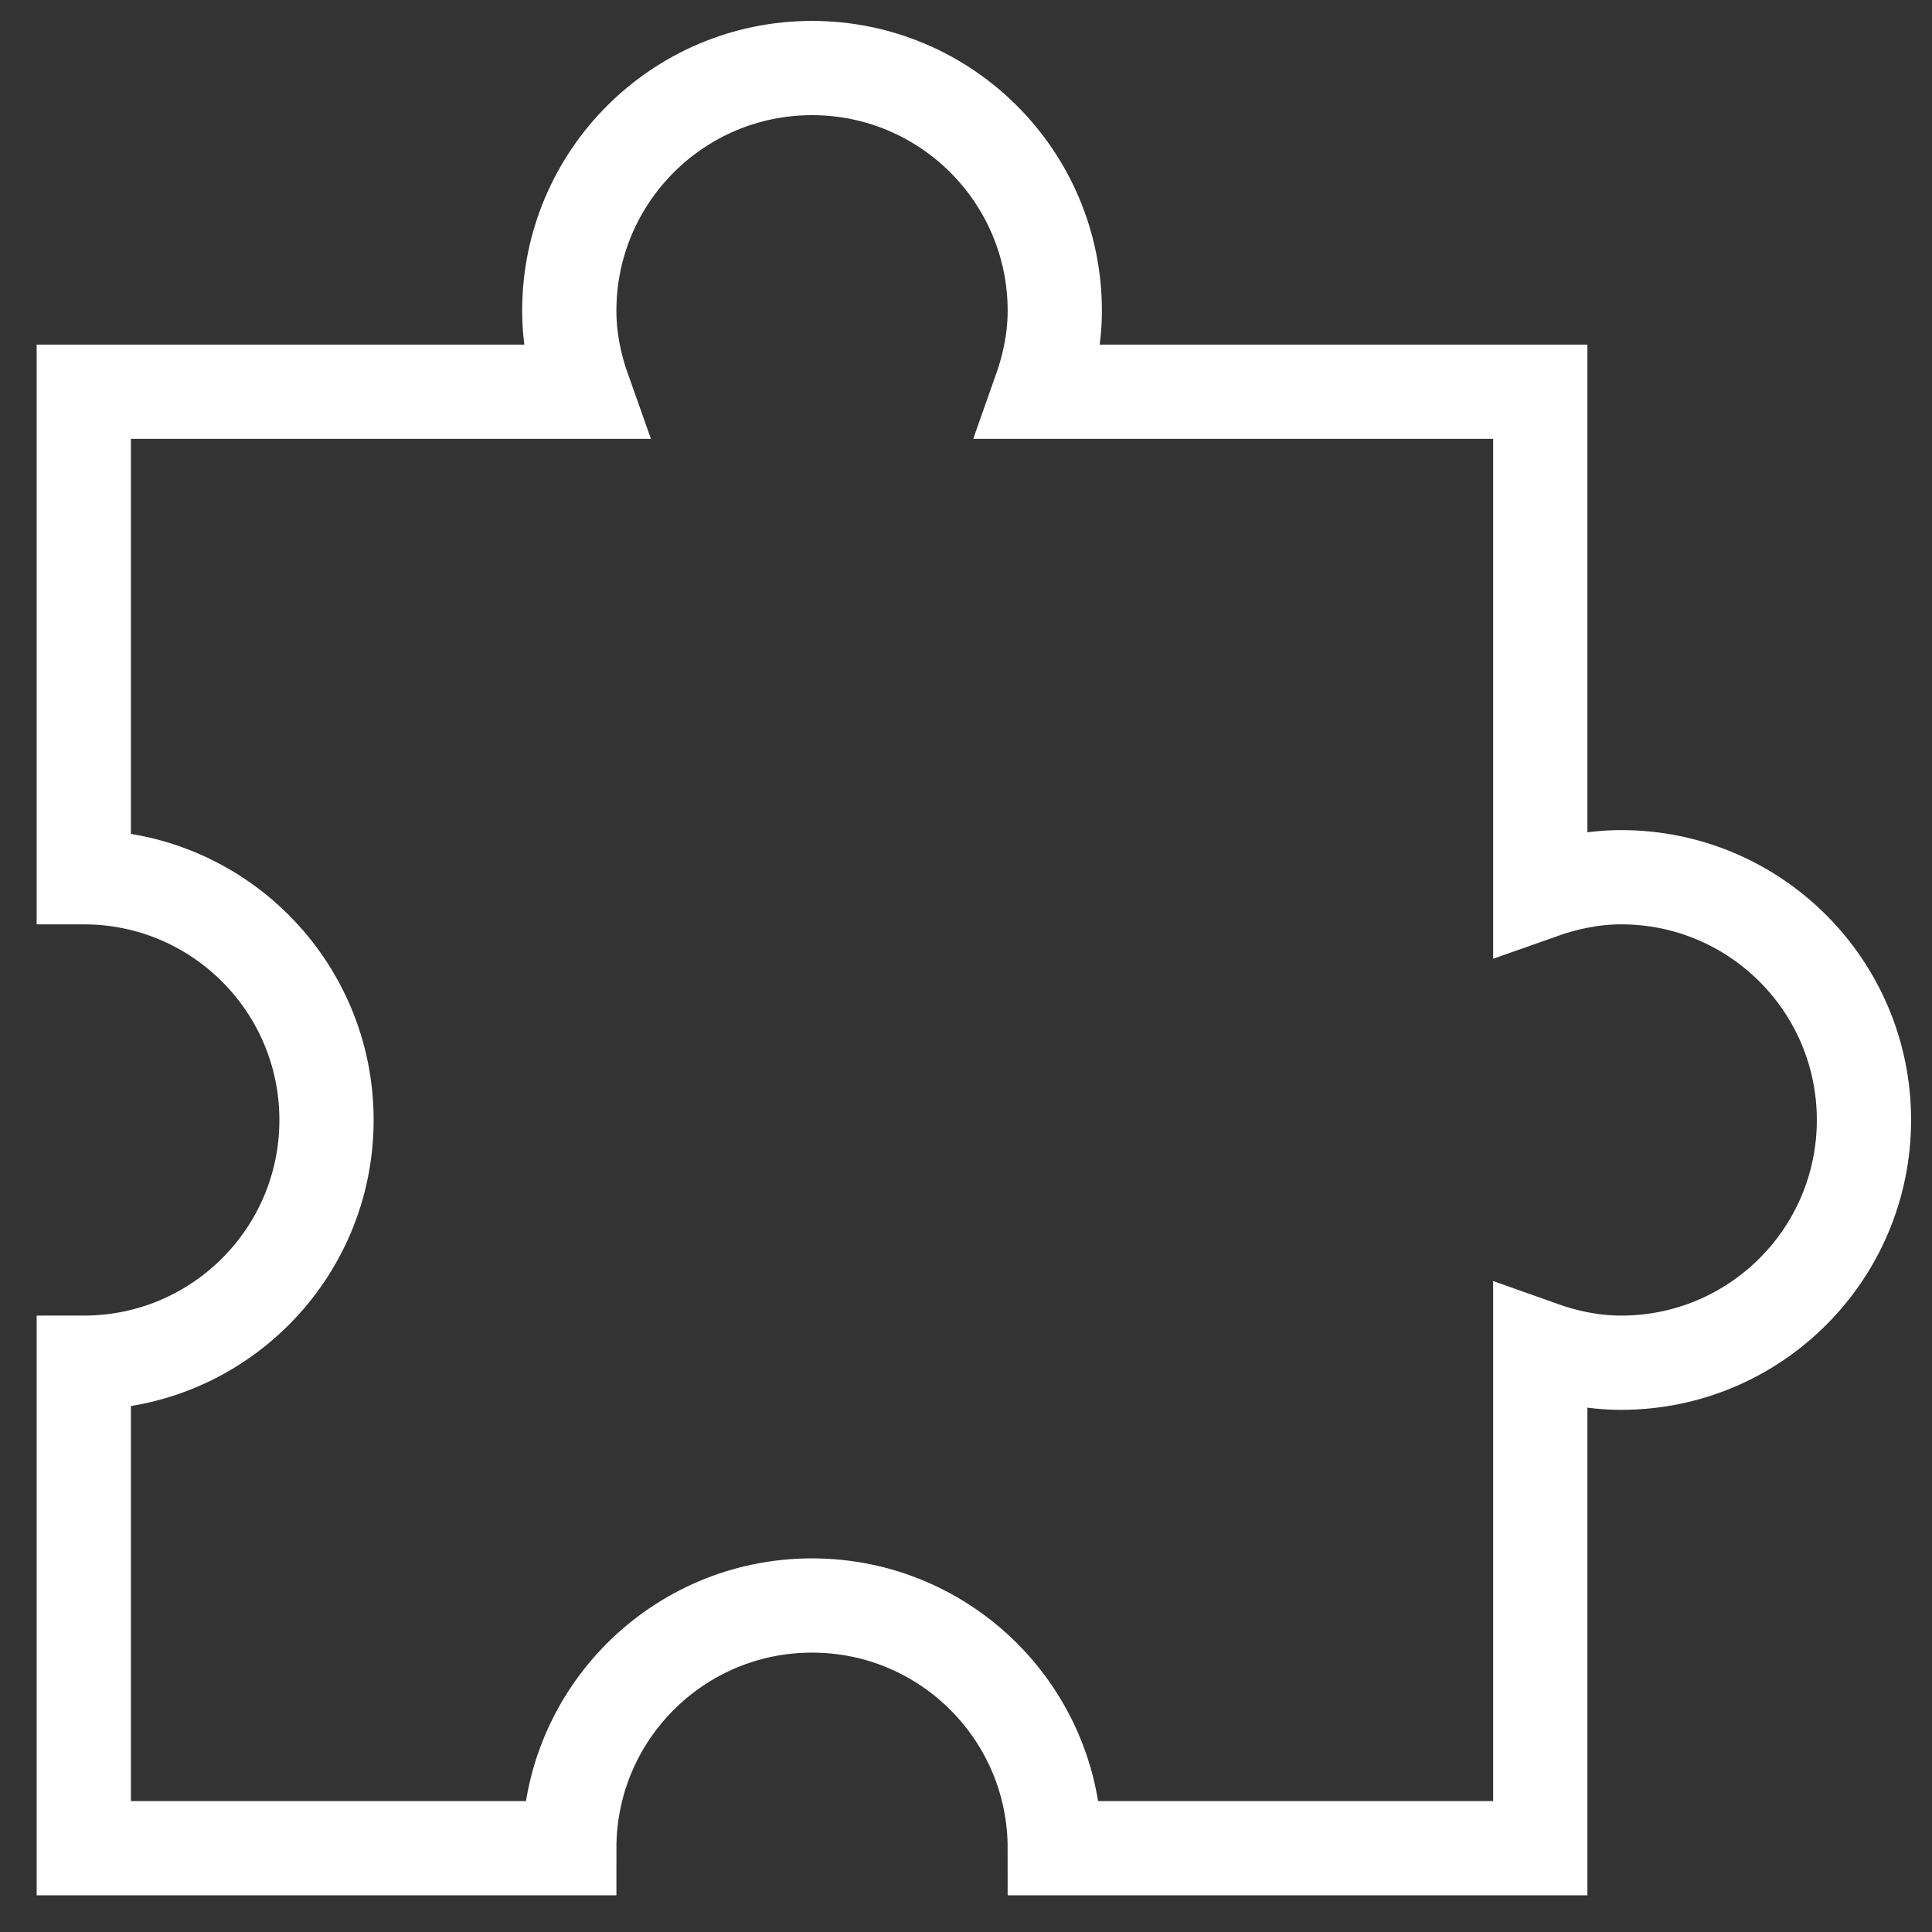 <?xml version="1.0" encoding="UTF-8"?>
<svg width="41px" height="41px" viewBox="0 0 41 41" version="1.1" xmlns="http://www.w3.org/2000/svg" xmlns:xlink="http://www.w3.org/1999/xlink">
    <rect x="0" y="0" width="41" height="41" fill="#333333" stroke="none"/>
    <!-- Generator: Sketch 57 (83077) - https://sketch.com -->
    <title>ic_twocolumnCta_hover_loesungen</title>
    <desc>Created with Sketch.</desc>
    <g id="Leistungen" stroke="none" stroke-width="1" fill="none" fill-rule="evenodd" stroke-linecap="square">
        <g id="Integrate-|-Desktop" transform="translate(-1125, -788)" stroke="#FFFFFF" stroke-width="2">
            <g id="Organism/Intro/Grafik_Text_JumpingPoint" transform="translate(210, 140)">
                <g id="Organism/Jumping-Points/List/Desktop" transform="translate(857, 597)">
                    <g id="Molecule/list/box/hover/Desktop">
                        <g id="ic_twocolumnCta_hover_loesungen">
                            <g transform="translate(59, 52)">
                                <path d="M33.404,17.616 C32.799,17.616 32.226,17.74 31.687,17.931 L31.687,7.313 L21.069,7.313 C21.26,6.774 21.384,6.201 21.384,5.596 C21.384,2.751 19.078,0.444 16.232,0.444 C13.387,0.444 11.081,2.751 11.081,5.596 C11.081,6.201 11.204,6.774 11.396,7.313 L0.778,7.313 L0.778,17.616 C3.623,17.616 5.929,19.922 5.929,22.768 C5.929,25.613 3.623,27.919 0.778,27.919 L0.778,38.222 L11.081,38.222 C11.081,35.377 13.387,33.071 16.232,33.071 C19.078,33.071 21.384,35.377 21.384,38.222 L31.687,38.222 L31.687,27.604 C32.226,27.796 32.799,27.919 33.404,27.919 C36.249,27.919 38.556,25.613 38.556,22.768 C38.556,19.922 36.249,17.616 33.404,17.616 Z" id="Path"></path>
                            </g>
                        </g>
                    </g>
                </g>
            </g>
        </g>
    </g>
</svg>
